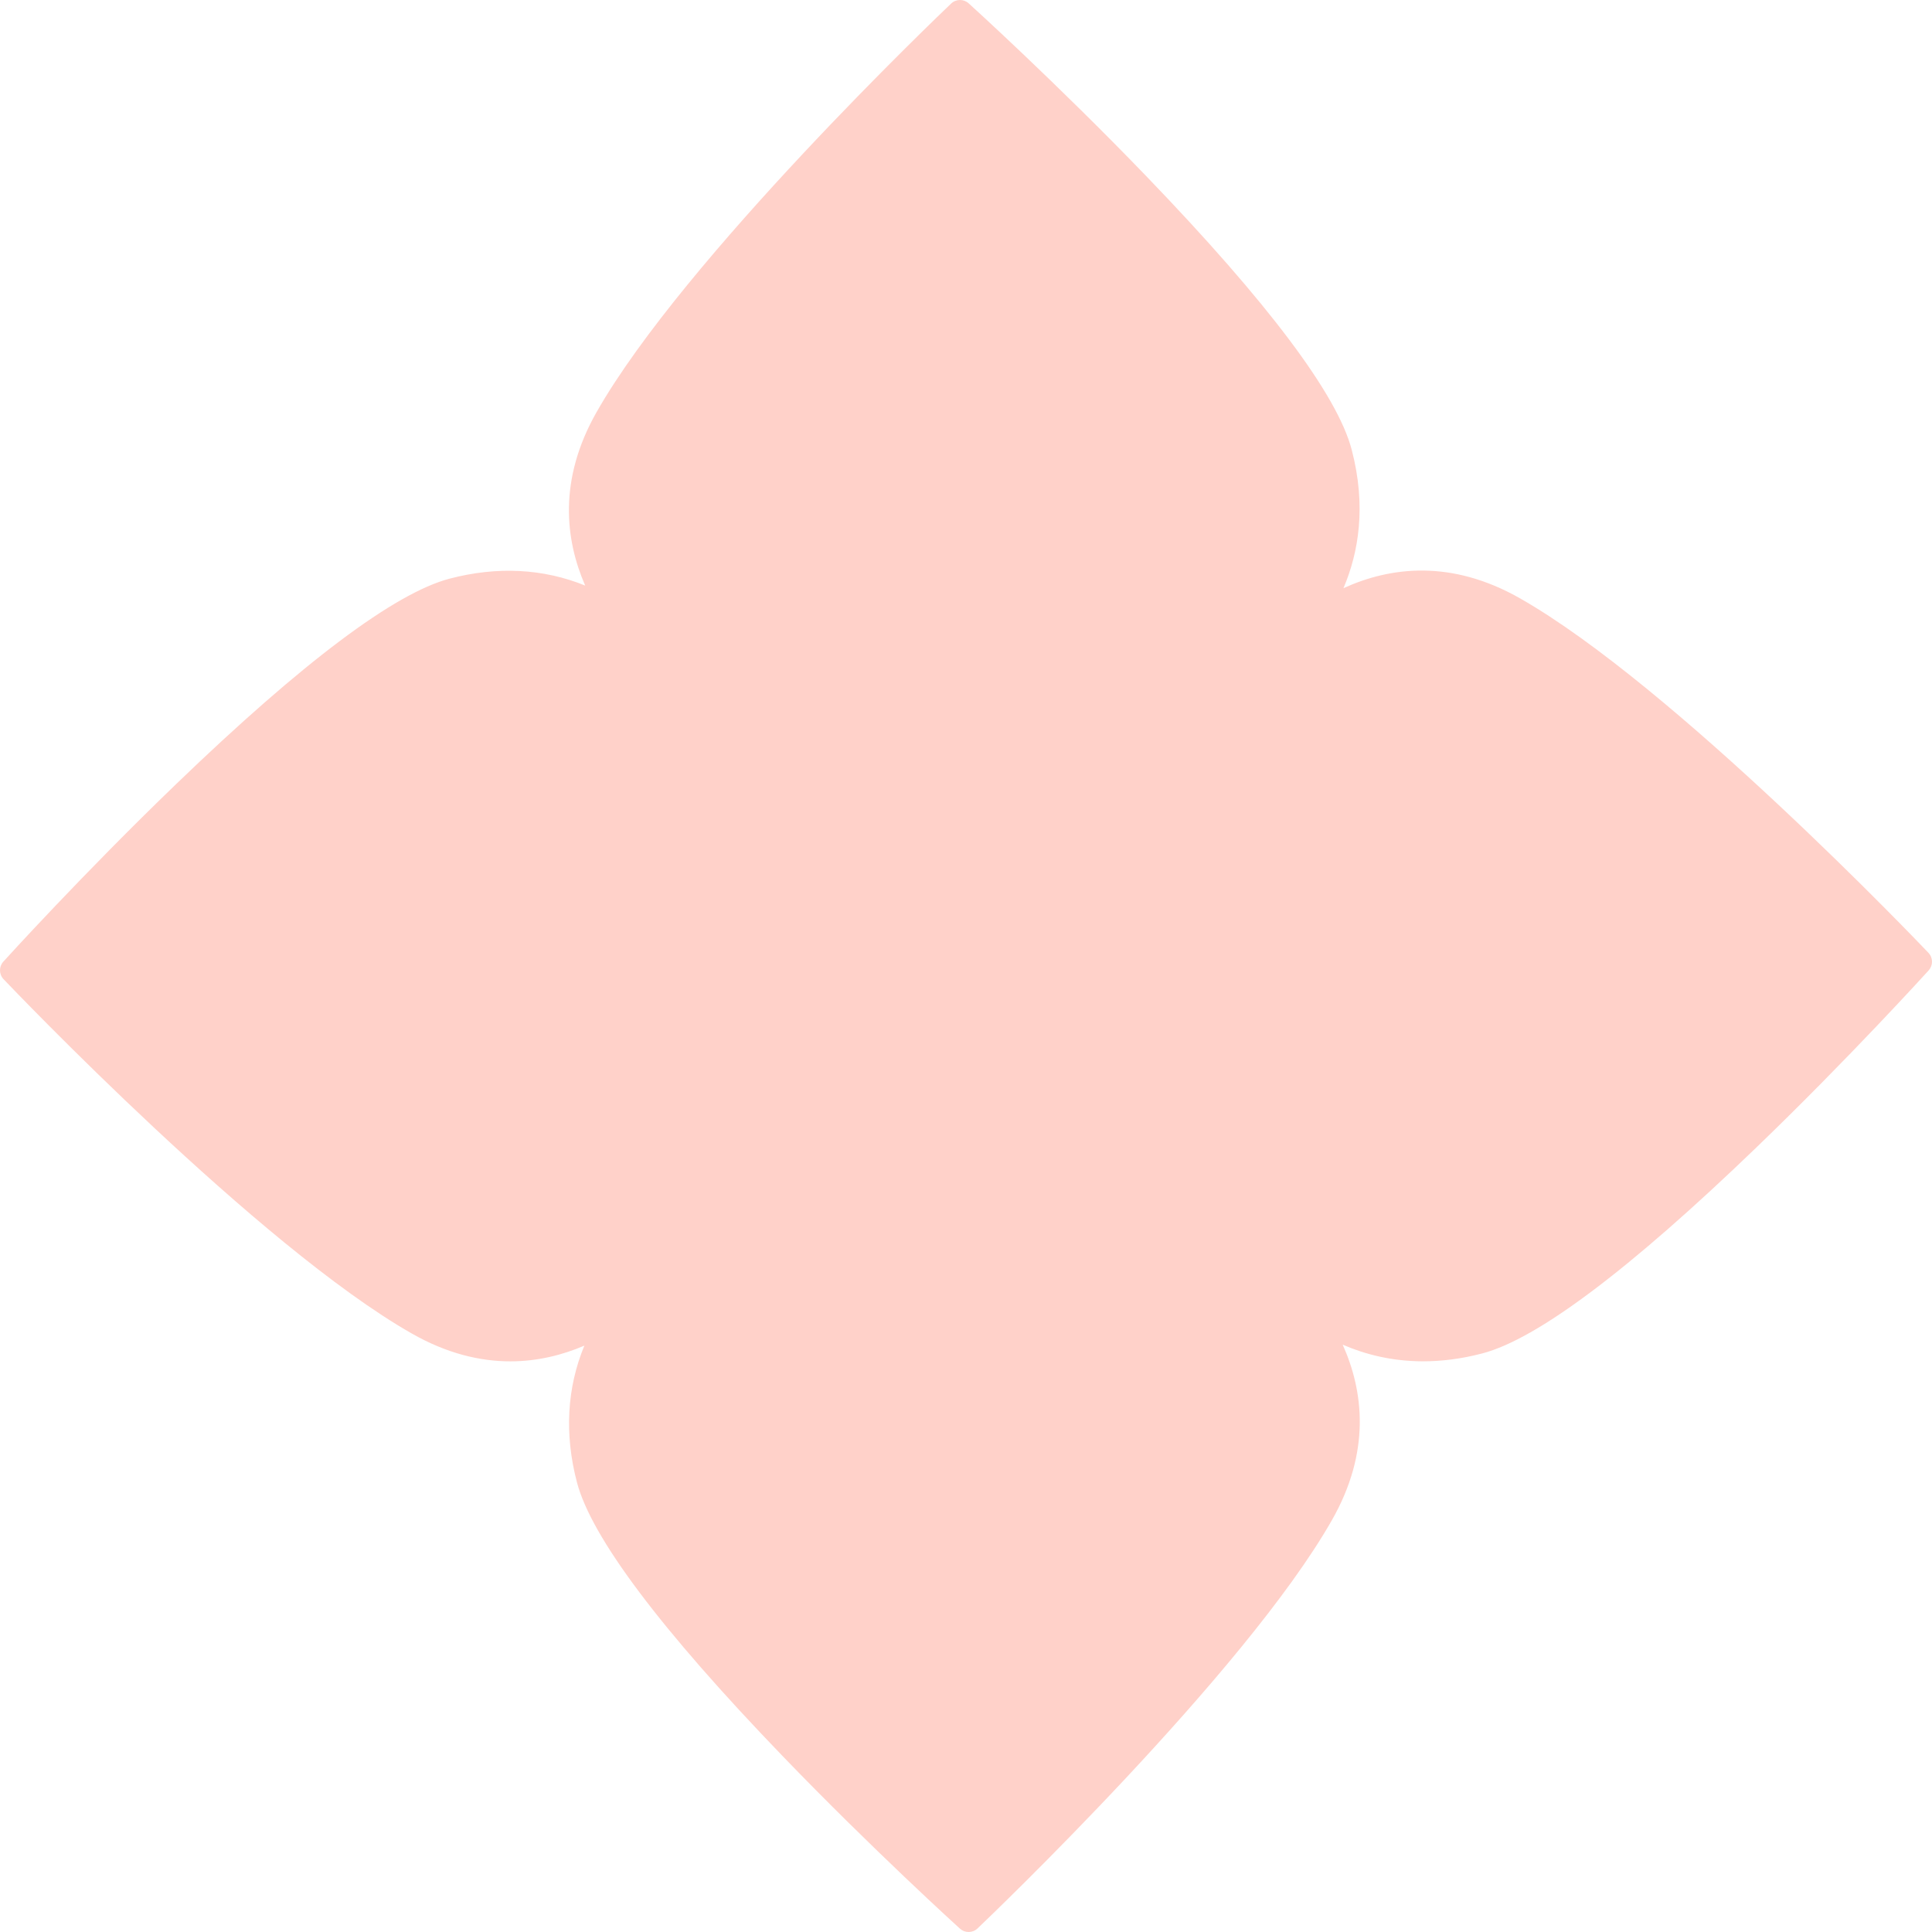 <svg width="297" height="297" viewBox="0 0 297 297" fill="none" xmlns="http://www.w3.org/2000/svg">
<path opacity="0.4" d="M296.49 149.172C296.369 149.306 284.257 162.671 269.906 176.488C250.46 195.214 236.323 205.835 227.883 208.052C224.628 208.905 221.594 209.27 218.783 209.27C214 209.27 209.865 208.214 206.406 206.709C209.619 213.875 210.74 223.158 204.762 233.668C191.383 257.196 151.944 294.864 150.271 296.454C149.89 296.819 149.396 297 148.905 297C148.414 297 147.954 296.829 147.573 296.488C147.439 296.367 134.074 284.252 120.257 269.902C101.531 250.459 90.911 236.319 88.694 227.879C86.747 220.474 87.152 213.324 89.834 206.859C86.487 208.293 82.66 209.276 78.452 209.276C73.829 209.276 68.746 208.091 63.34 205.018C39.801 191.637 2.14 152.201 0.549 150.53C-0.169 149.779 -0.184 148.599 0.512 147.832C0.633 147.698 12.747 134.331 27.098 120.514C46.541 101.787 60.681 91.167 69.121 88.953C76.458 87.027 83.545 87.406 89.96 90.019C86.881 82.961 85.796 73.749 91.72 63.334C105.101 39.803 144.539 2.14 146.213 0.548C146.964 -0.169 148.141 -0.185 148.91 0.514C149.044 0.632 162.41 12.747 176.229 27.097C194.953 46.541 205.573 60.678 207.788 69.118C210.073 77.823 208.852 84.96 206.524 90.419C213.727 87.138 223.076 85.958 233.667 91.981C257.201 105.362 294.861 144.798 296.453 146.472C297.17 147.226 297.183 148.402 296.487 149.169L296.49 149.172Z" fill="#FF8C79"/>
</svg>
